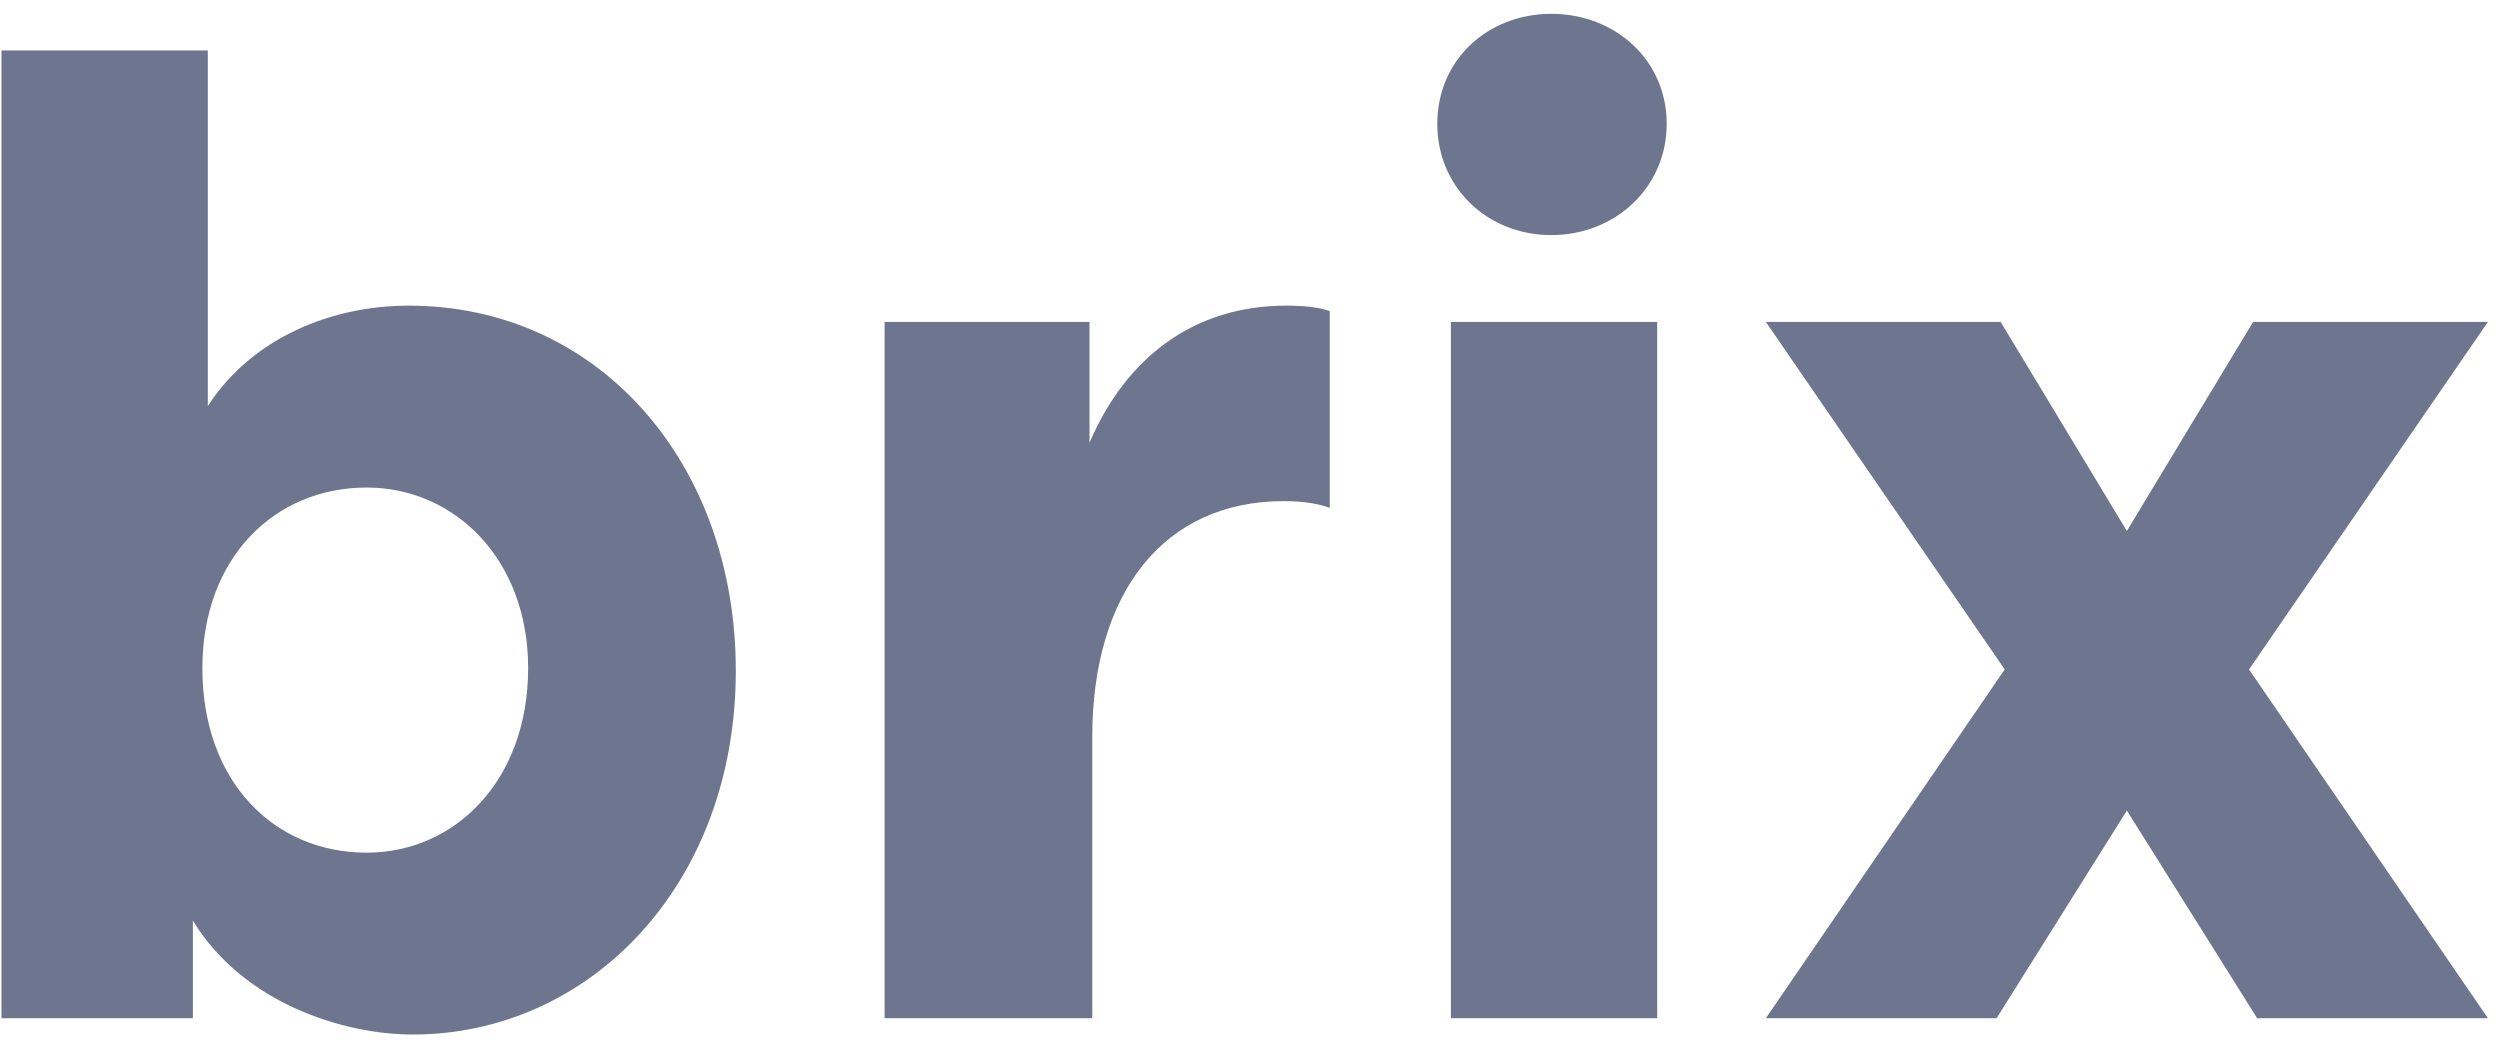 <svg xmlns="http://www.w3.org/2000/svg" width="62" height="26" viewBox="0 0 62 26" fill="none"><path d="M9.092 21.146C6.803 21.146 5.019 19.395 5.019 16.568C5.019 13.841 6.803 12.091 9.092 12.091C11.28 12.091 13.098 13.875 13.098 16.568C13.098 19.362 11.28 21.146 9.092 21.146ZM4.783 22.829C6.029 24.882 8.52 25.656 10.236 25.656C14.612 25.656 18.248 21.953 18.248 16.635C18.248 11.485 14.848 7.58 10.135 7.58C8.25 7.58 6.264 8.355 5.154 10.071V1.252H0.037V25.252H4.783V22.829Z" fill="#6D758F"></path><path d="M27.02 7.984H21.938V25.252H27.088V18.285C27.088 14.683 28.872 12.428 31.834 12.428C32.339 12.428 32.709 12.495 32.978 12.596V7.715C32.709 7.614 32.305 7.58 31.901 7.58C29.612 7.58 27.929 8.859 27.02 10.98V7.984Z" fill="#6D758F"></path><path d="M35.982 25.252H41.098V7.984H35.982V25.252ZM38.473 0.343C36.891 0.343 35.645 1.488 35.645 3.07C35.645 4.652 36.891 5.83 38.473 5.83C40.055 5.83 41.334 4.652 41.334 3.07C41.334 1.488 40.055 0.343 38.473 0.343Z" fill="#6D758F"></path><path d="M49.717 16.602L43.793 25.252H49.515L52.746 20.102L55.978 25.252H61.7L55.776 16.602L61.7 7.984H55.877L52.746 13.168L49.616 7.984H43.793L49.717 16.602Z" fill="#6D758F"></path></svg>